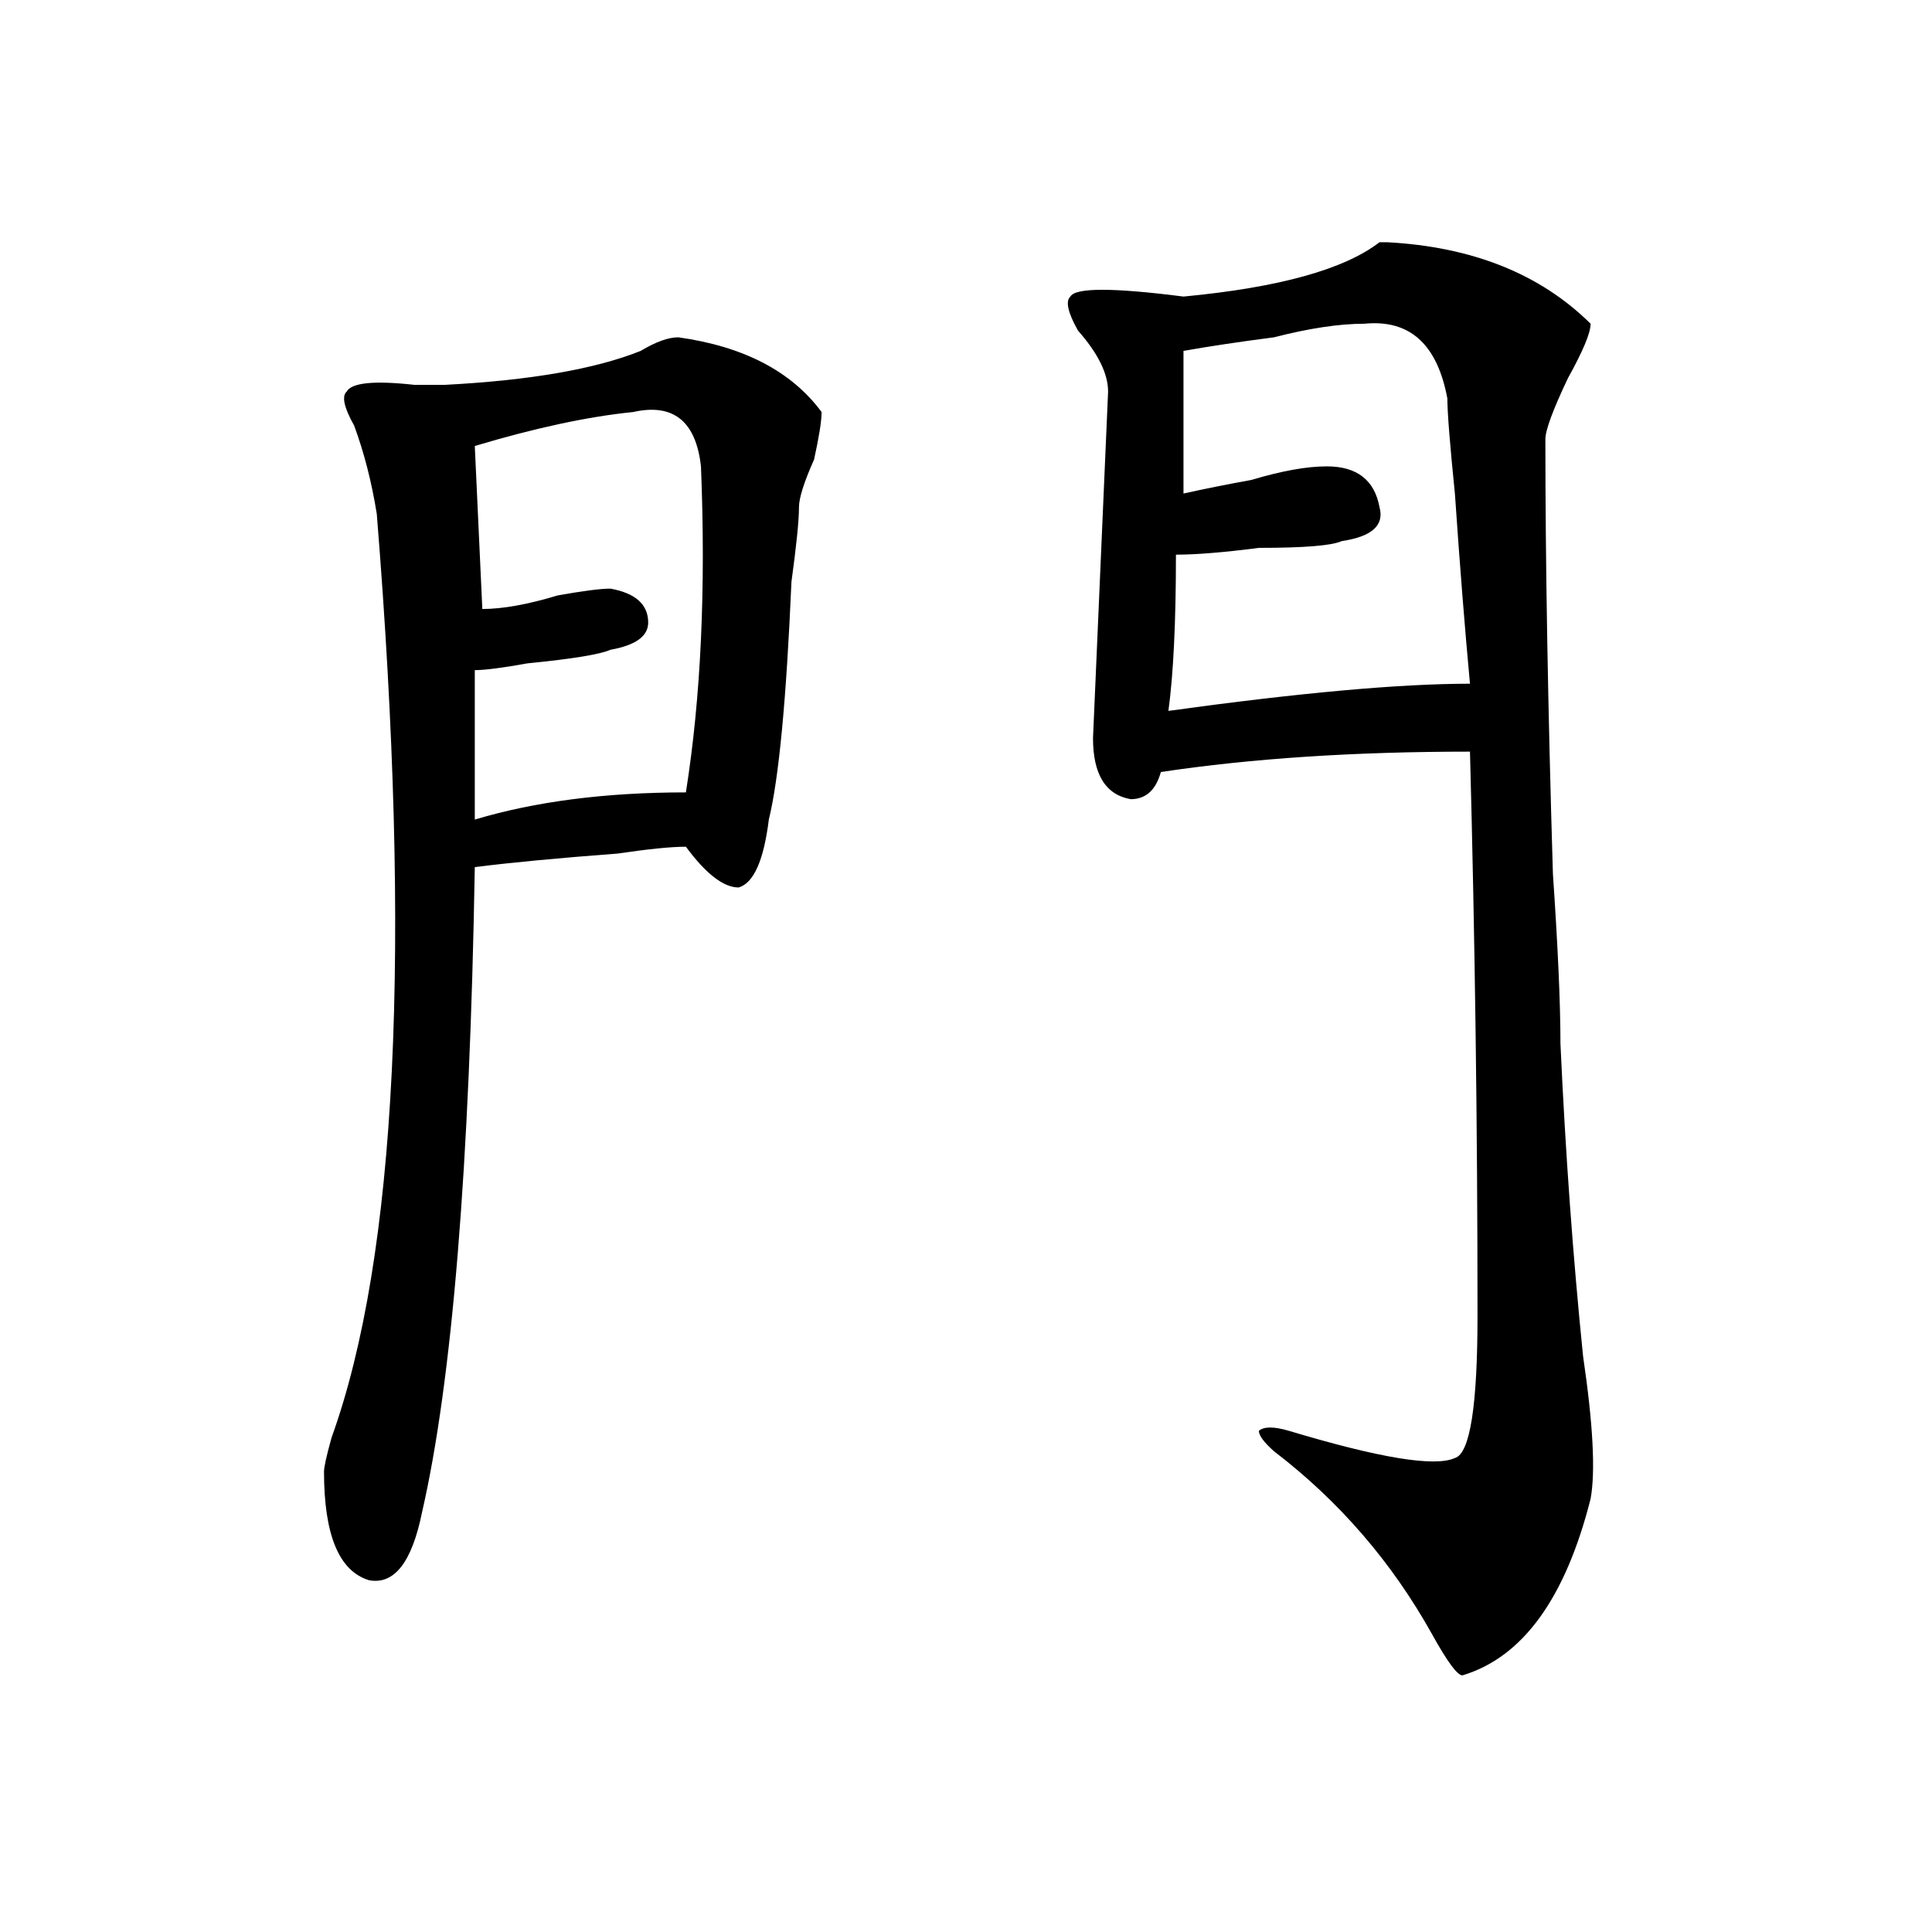 <?xml version="1.0" encoding="utf-8"?>
<!-- Generator: Adobe Illustrator 16.0.0, SVG Export Plug-In . SVG Version: 6.00 Build 0)  -->
<!DOCTYPE svg PUBLIC "-//W3C//DTD SVG 1.1//EN" "http://www.w3.org/Graphics/SVG/1.1/DTD/svg11.dtd">
<svg version="1.1" id="图层_1" xmlns="http://www.w3.org/2000/svg" xmlns:xlink="http://www.w3.org/1999/xlink" x="0px" y="0px"
	 width="1000px" height="1000px" viewBox="0 0 1000 1000" enable-background="new 0 0 1000 1000" xml:space="preserve">
<path d="M351.113,174.594c33.78,4.724,58.535,17.578,74.145,38.672c0,4.724-1.341,12.909-3.902,24.609
	c-5.243,11.755-7.805,19.94-7.805,24.609c0,7.031-1.341,19.94-3.902,38.672c-2.622,60.974-6.524,101.953-11.707,123.047
	c-2.622,21.094-7.805,32.849-15.609,35.156c-7.805,0-16.95-7.031-27.316-21.094c-7.805,0-19.512,1.208-35.121,3.516
	c-31.219,2.362-55.974,4.724-74.145,7.031c-2.622,154.688-11.707,266.034-27.316,333.984c-5.243,25.818-14.329,37.463-27.316,35.156
	c-15.609-4.669-23.414-23.401-23.414-56.25c0-2.307,1.28-8.185,3.902-17.578C205.386,650.411,213.19,491,195.02,266
	c-2.622-16.37-6.524-31.641-11.707-45.703c-5.243-9.338-6.524-15.216-3.902-17.578c2.562-4.669,14.269-5.823,35.121-3.516
	c7.805,0,12.987,0,15.609,0c44.206-2.307,78.047-8.185,101.461-17.578C339.406,176.956,345.87,174.594,351.113,174.594z
	 M327.699,213.265c-23.414,2.362-50.73,8.24-81.949,17.578l3.902,84.375c10.366,0,23.414-2.307,39.023-7.031
	c12.987-2.307,22.073-3.516,27.316-3.516c12.987,2.362,19.512,8.24,19.512,17.578c0,7.031-6.524,11.755-19.512,14.063
	c-5.243,2.362-19.512,4.724-42.926,7.031c-13.048,2.362-22.134,3.516-27.316,3.516v77.344c31.219-9.338,67.62-14.063,109.266-14.063
	c7.805-49.219,10.366-105.469,7.805-168.75C360.198,217.99,348.491,208.596,327.699,213.265z M823.297,167.562
	c0,4.724-3.902,14.063-11.707,28.125c-7.805,16.425-11.707,26.971-11.707,31.641c0,63.281,1.28,138.318,3.902,225
	c2.562,37.518,3.902,66.797,3.902,87.891c2.562,56.25,6.464,110.193,11.707,161.719c5.183,35.156,6.464,59.766,3.902,73.828
	c-13.048,51.526-35.121,82.013-66.34,91.406c-2.622,0-7.805-7.031-15.609-21.094c-20.853-37.463-48.169-69.104-81.949-94.922
	c-5.243-4.669-7.805-8.185-7.805-10.547c2.562-2.307,7.805-2.307,15.609,0c46.828,14.063,75.425,18.787,85.852,14.063
	c7.805-2.307,11.707-26.917,11.707-73.828c0-98.438-1.341-195.667-3.902-291.797c-59.876,0-113.168,3.516-159.996,10.547
	c-2.622,9.393-7.805,14.063-15.609,14.063c-13.048-2.307-19.512-12.854-19.512-31.641l7.805-179.297
	c0-9.338-5.243-19.885-15.609-31.641c-5.243-9.338-6.524-15.216-3.902-17.578c2.562-4.669,22.073-4.669,58.535,0
	c49.39-4.669,83.229-14.063,101.461-28.125h3.902C762.14,127.737,797.261,141.799,823.297,167.562z M706.227,167.562
	c-13.048,0-28.657,2.362-46.828,7.031c-18.231,2.362-33.841,4.724-46.828,7.031v73.828c10.366-2.307,22.073-4.669,35.121-7.031
	c15.609-4.669,28.597-7.031,39.023-7.031c15.609,0,24.694,7.031,27.316,21.094c2.562,9.393-3.902,15.271-19.512,17.578
	c-5.243,2.362-19.512,3.516-42.926,3.516c-18.231,2.362-32.56,3.516-42.926,3.516c0,35.156-1.341,62.128-3.902,80.859
	c67.62-9.338,119.632-14.063,156.094-14.063c-2.622-28.125-5.243-60.919-7.805-98.438c-2.622-25.763-3.902-42.188-3.902-49.219
	C743.909,178.109,729.641,165.255,706.227,167.562z"/>
</svg>
